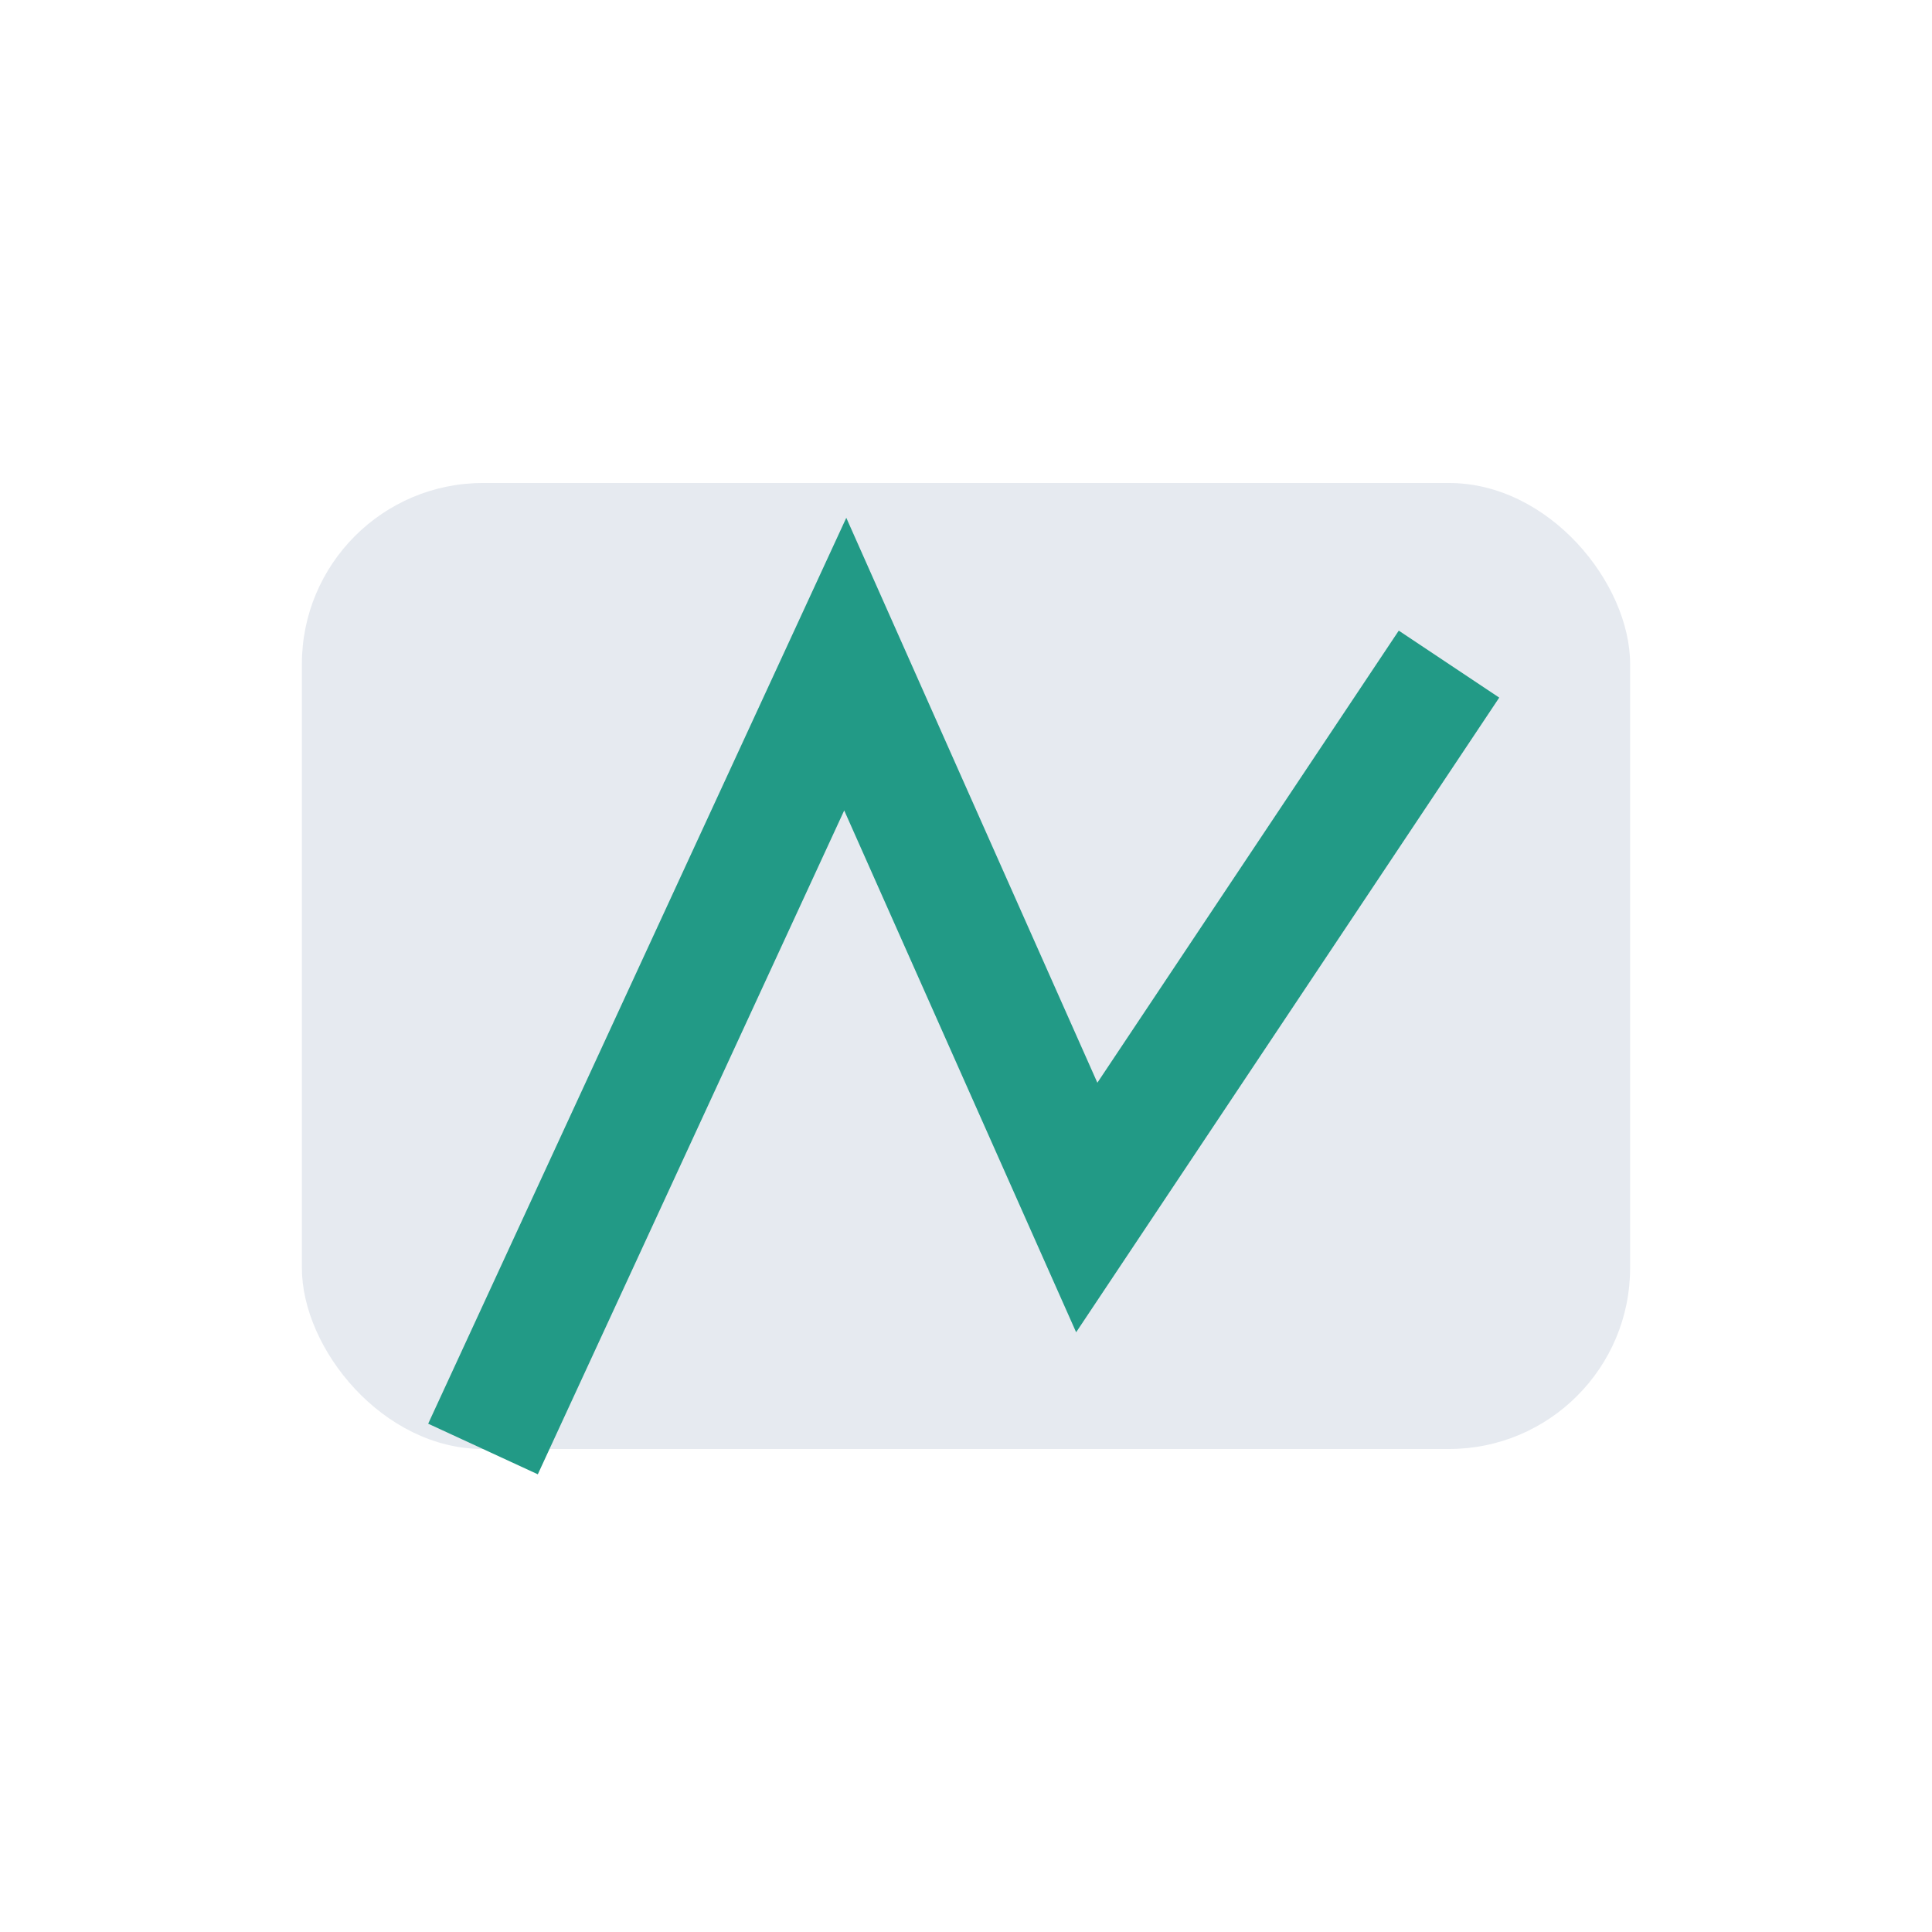 <?xml version="1.0" encoding="UTF-8"?>
<svg xmlns="http://www.w3.org/2000/svg" width="32" height="32" viewBox="0 0 32 32"><rect x="5" y="8" width="22" height="16" rx="3" fill="#E6EAF0"/><path d="M8 24l6-13 4 9 6-9" stroke="#229A86" stroke-width="2" fill="none"/></svg>